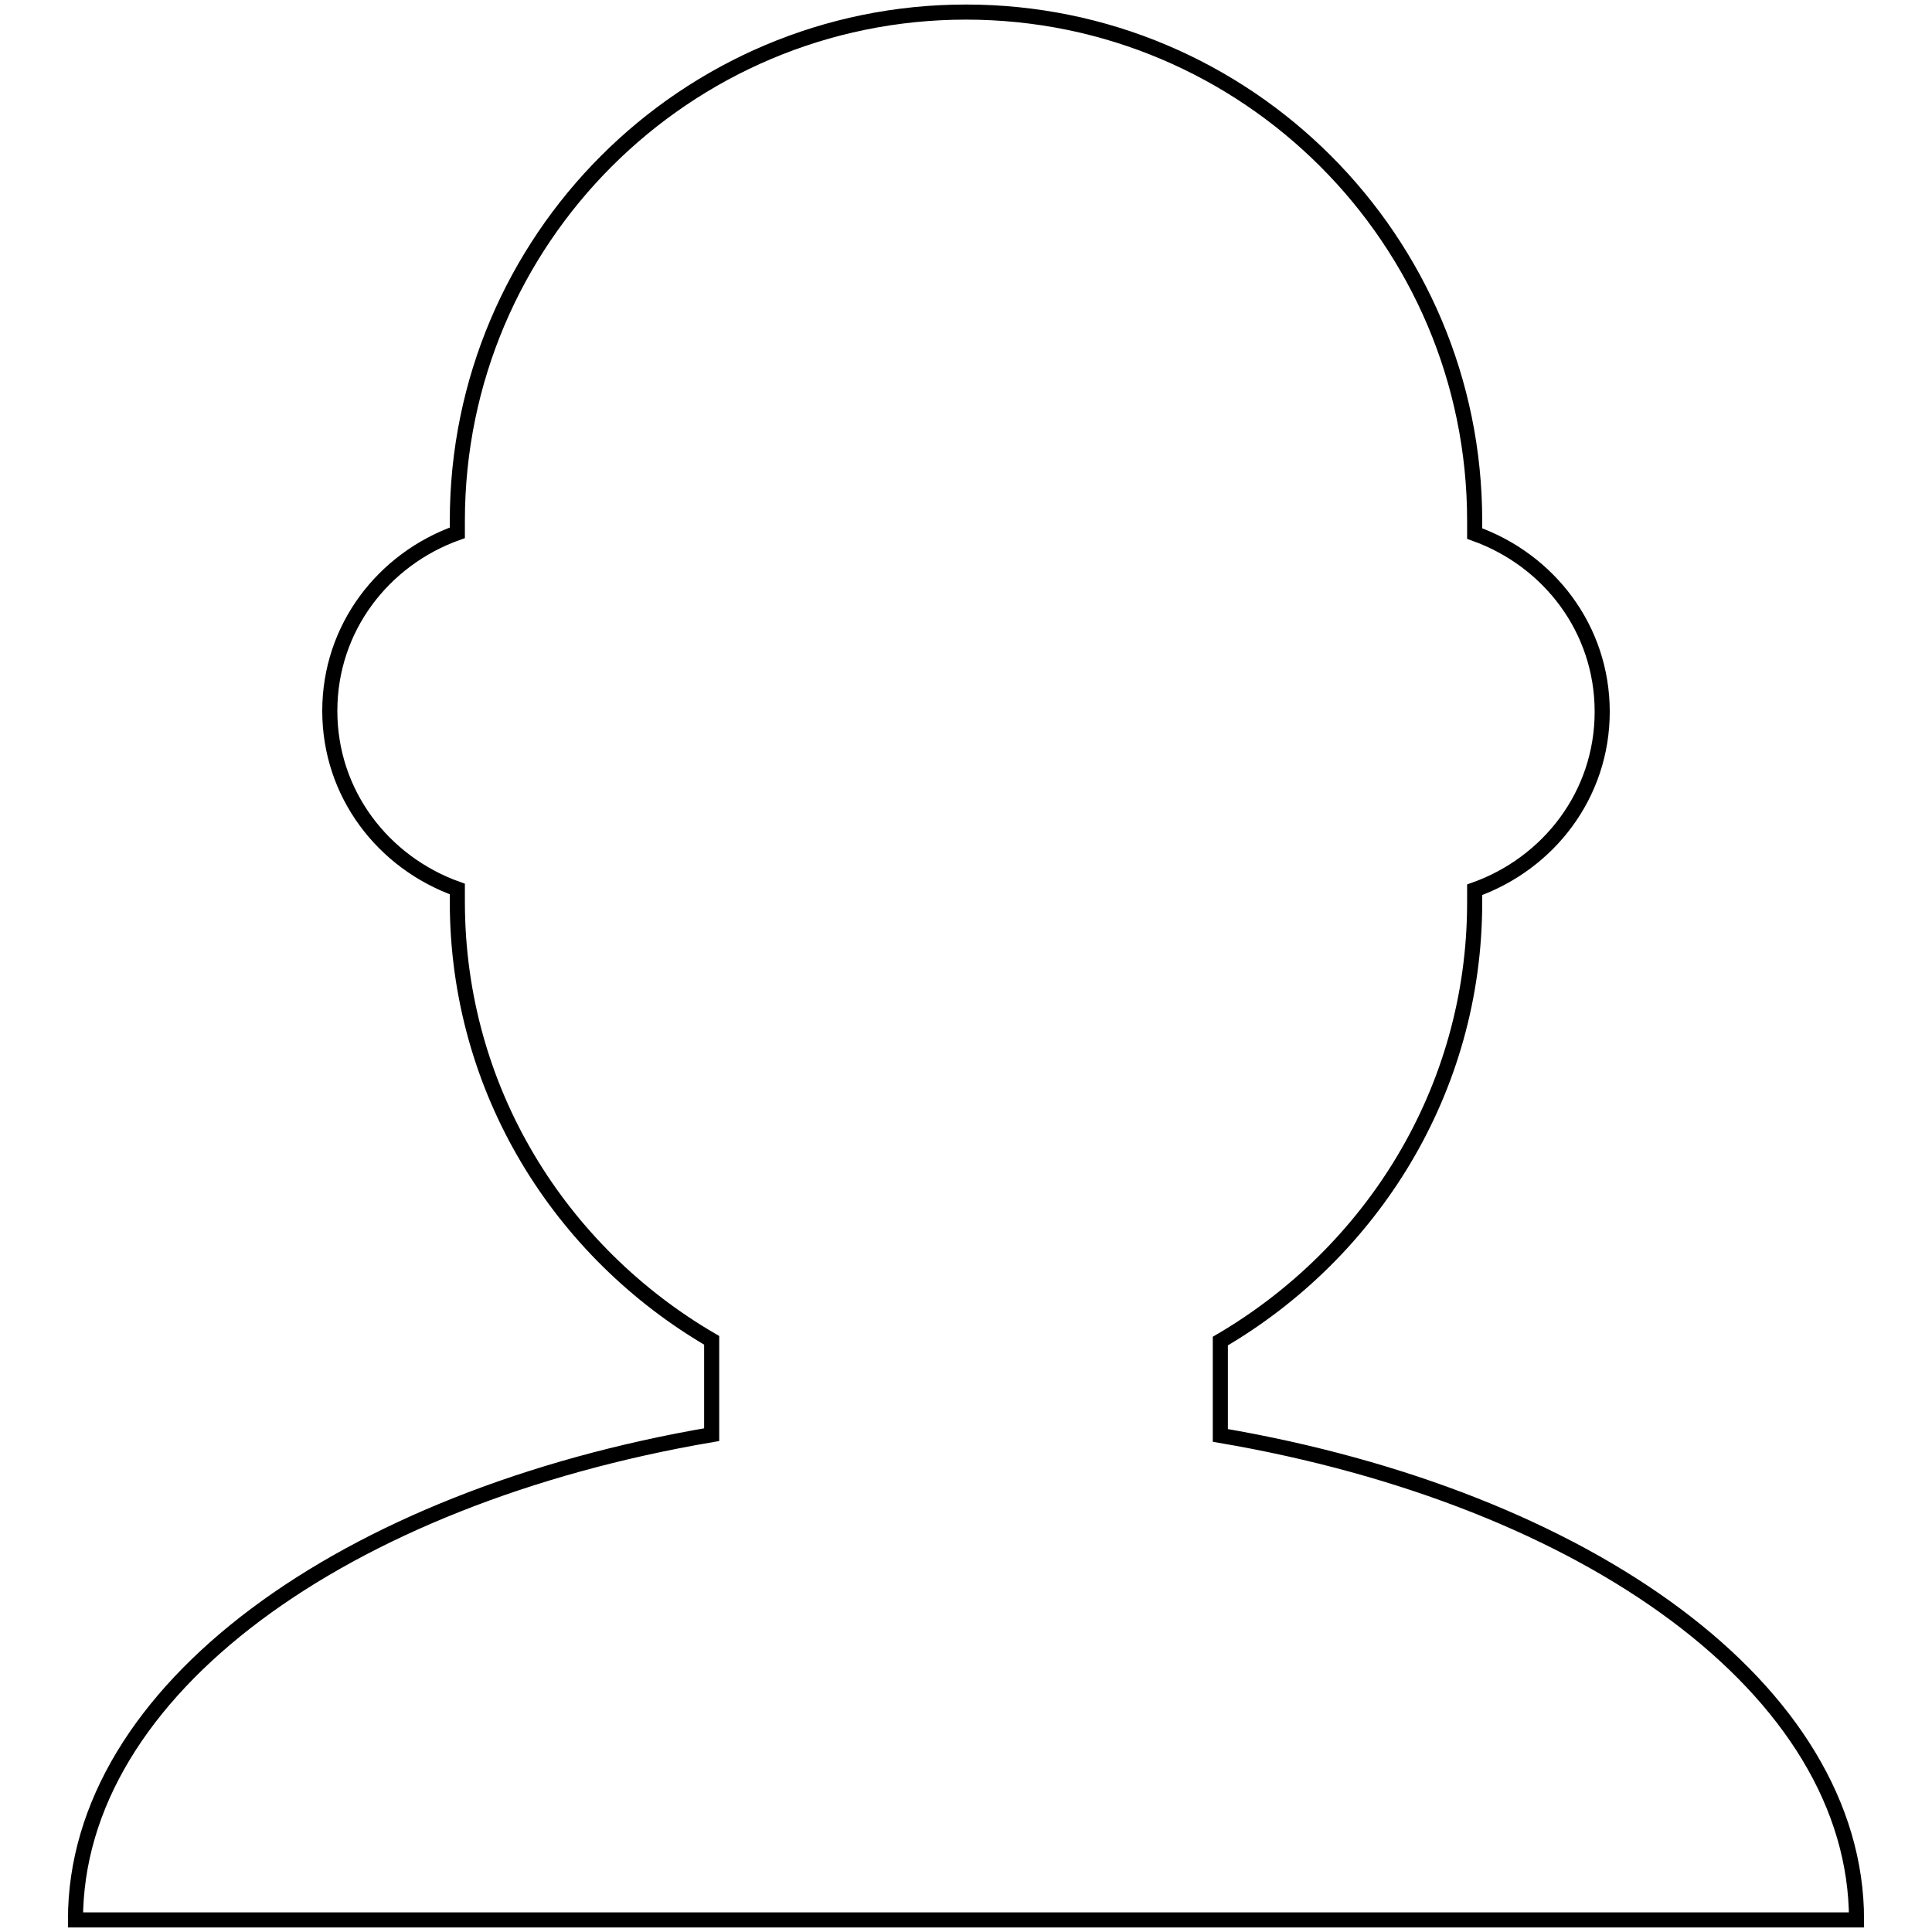 <?xml version="1.0" encoding="utf-8"?>
<!-- Svg Vector Icons : http://www.onlinewebfonts.com/icon -->
<!DOCTYPE svg PUBLIC "-//W3C//DTD SVG 1.1//EN" "http://www.w3.org/Graphics/SVG/1.1/DTD/svg11.dtd">
<svg version="1.1" xmlns="http://www.w3.org/2000/svg" xmlns:xlink="http://www.w3.org/1999/xlink" x="0px" y="0px" viewBox="0 0 256 256" enable-background="new 0 0 256 256" xml:space="preserve">
<g> <path stroke-width="2" fill-opacity="0" stroke="#000000"  d="M246,254.4H10c0-30.5,35.7-56,84.3-64.3v-12.5c-20.1-11.7-33.7-33.2-33.7-58.1v-1.7 c-9.8-3.5-16.9-12.6-16.9-23.6s7.1-20.1,16.9-23.6V69c0-37.2,30.2-67.4,67.4-67.4c37.2,0,67.4,30.2,67.4,67.4v1.7 c9.8,3.5,16.9,12.6,16.9,23.6s-7.1,20.1-16.9,23.6v1.7c0,24.9-13.7,46.4-33.7,58.1v12.5C210.3,198.5,246,223.9,246,254.4z"/></g>
</svg>
